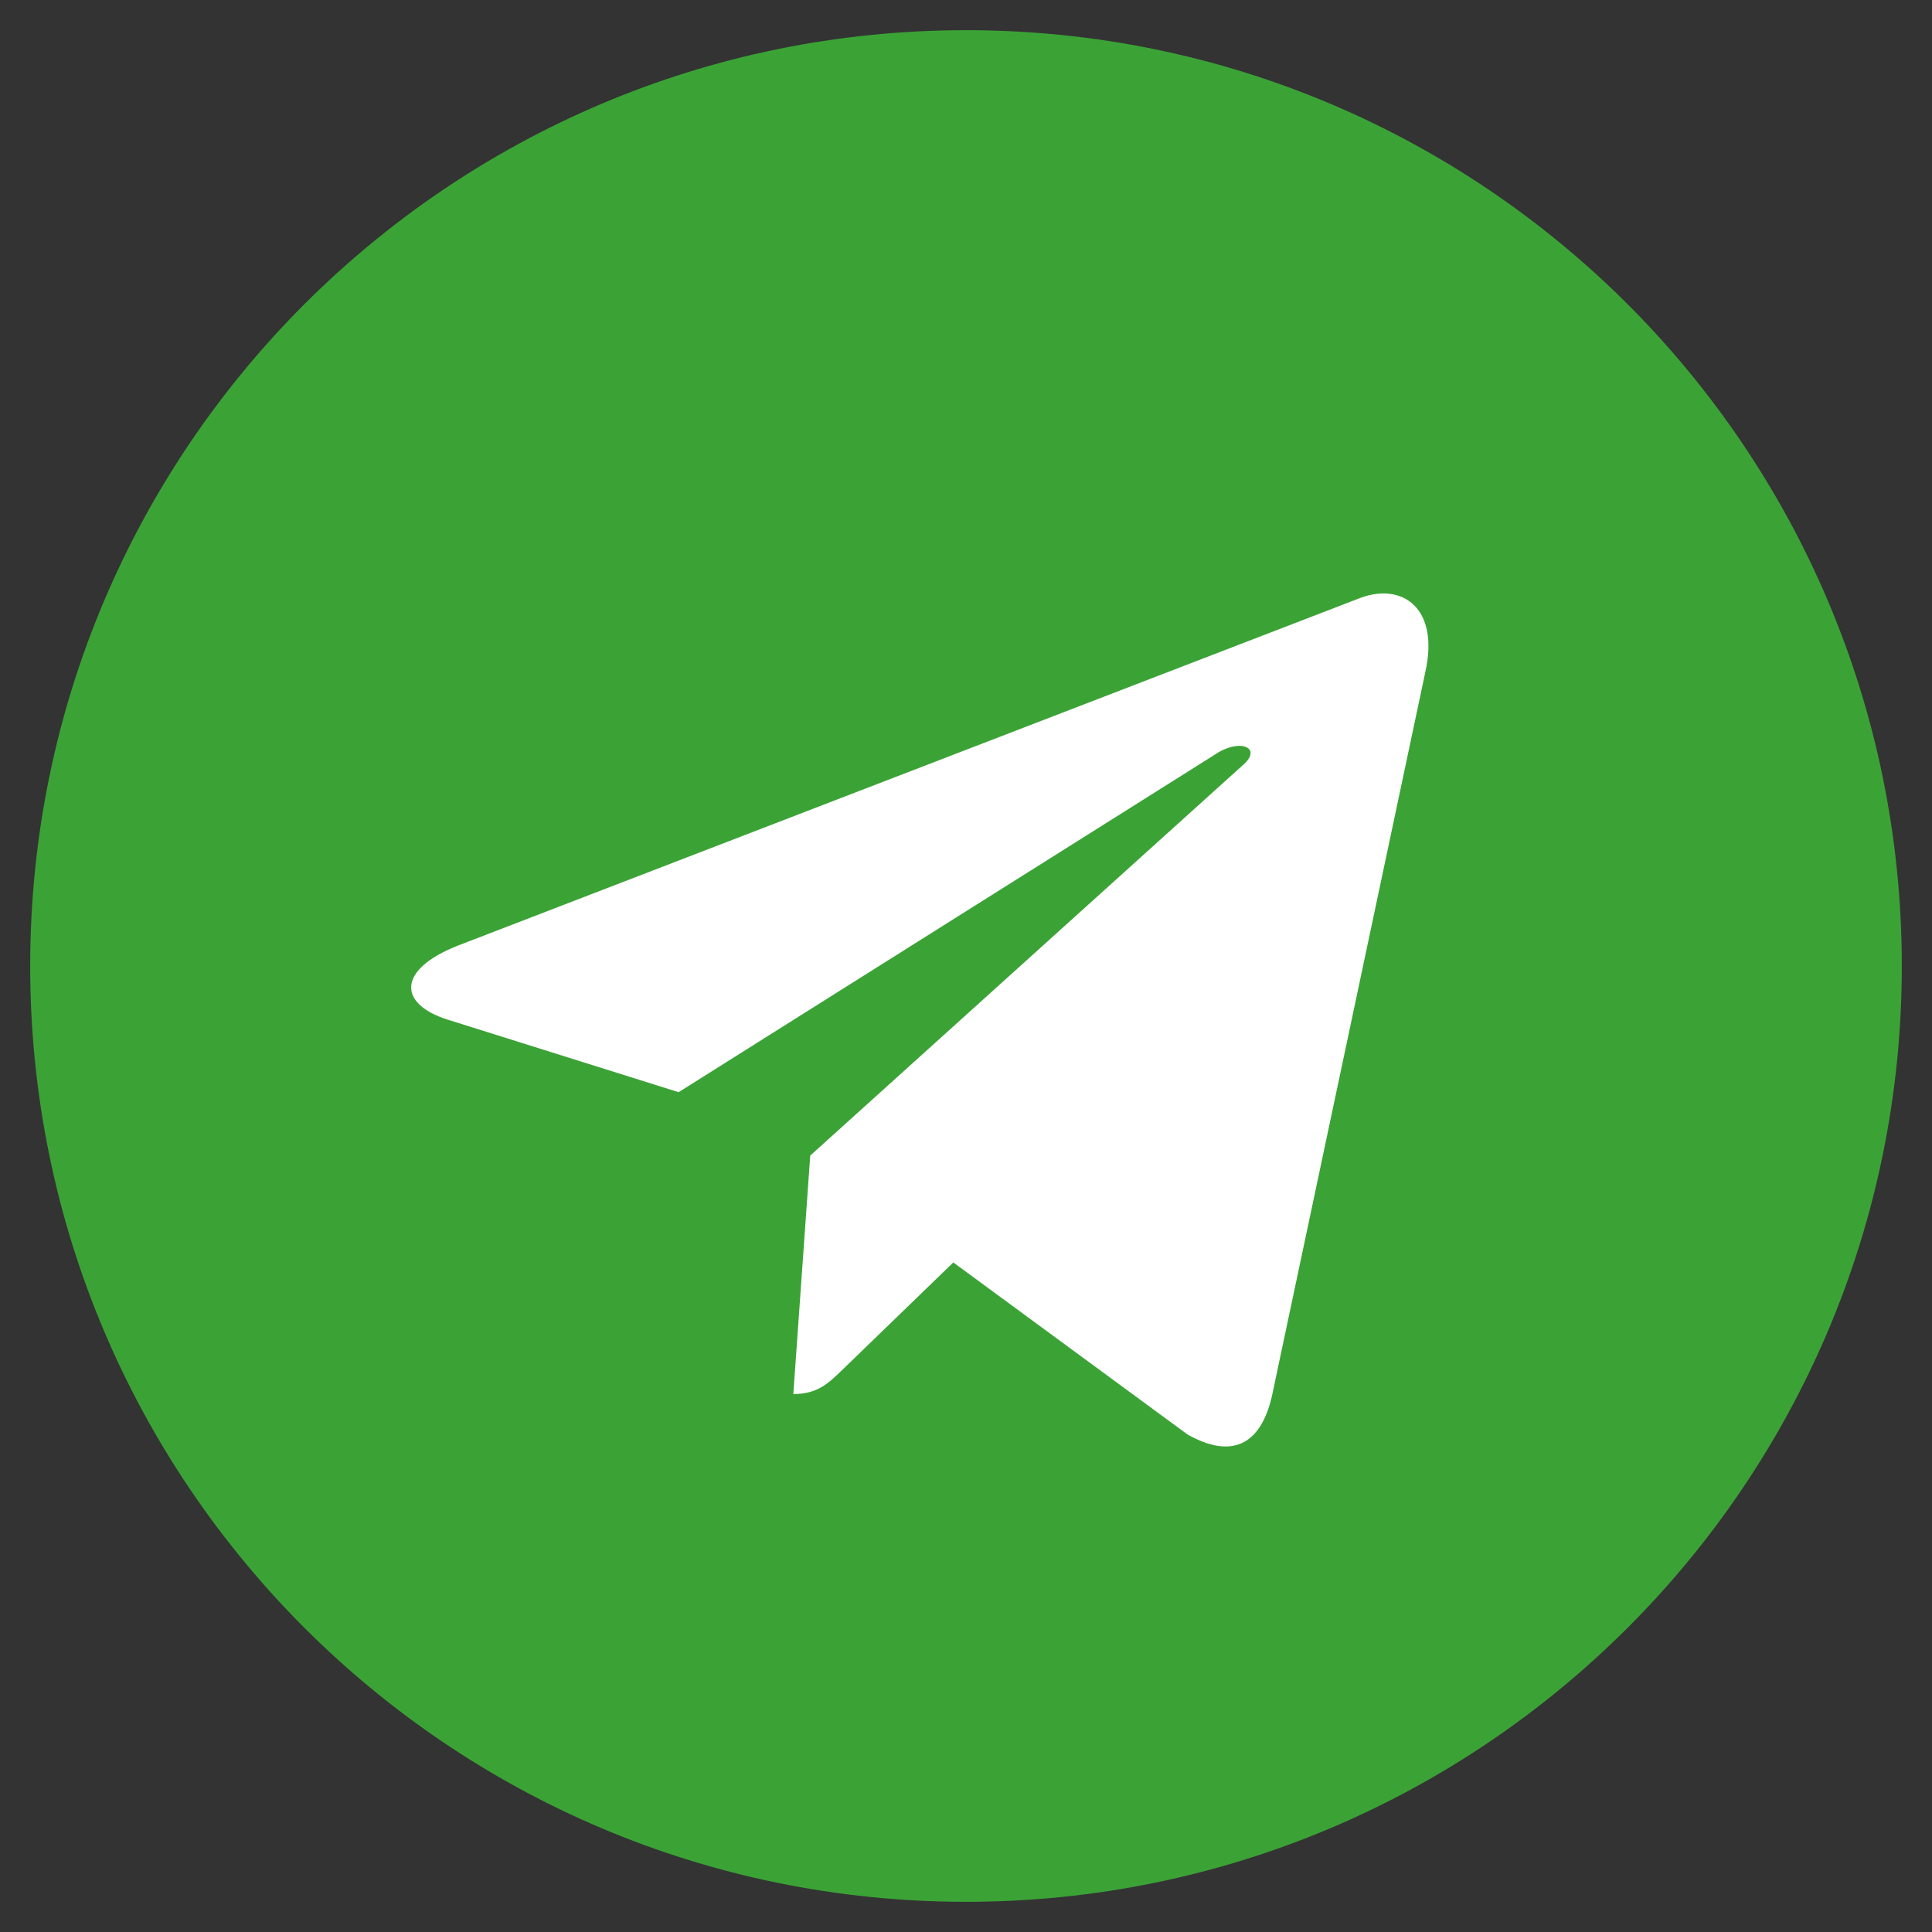 <svg xmlns="http://www.w3.org/2000/svg" xmlns:svg="http://www.w3.org/2000/svg" width="32" height="32"><rect width="100%" height="100%" fill="#333333" stroke="none"/><g class="layer"><title>Layer 1</title><ellipse cx="16.28" cy="15.99" fill="#ffffff" id="svg_2" rx="12.7" ry="12.4" transform="matrix(1 0 0 1 0 0)"></ellipse><path d="m16,0.5c-8.56,0 -15.5,6.94 -15.5,15.5s6.94,15.5 15.5,15.5c8.56,0 15.5,-6.94 15.5,-15.5s-6.94,-15.5 -15.5,-15.5m7.61,10.62l-2.54,11.99c-0.19,0.85 -0.69,1.05 -1.4,0.65l-3.88,-2.85l-1.86,1.8c-0.21,0.2 -0.39,0.38 -0.79,0.38l0.28,-3.95l7.18,-6.48c0.31,-0.28 -0.07,-0.44 -0.48,-0.16l-8.88,5.59l-3.82,-1.2c-0.83,-0.26 -0.85,-0.83 0.17,-1.23l14.95,-5.76c0.69,-0.25 1.3,0.17 1.07,1.22z" fill="#3ba336" id="svg_1"></path></g></svg>